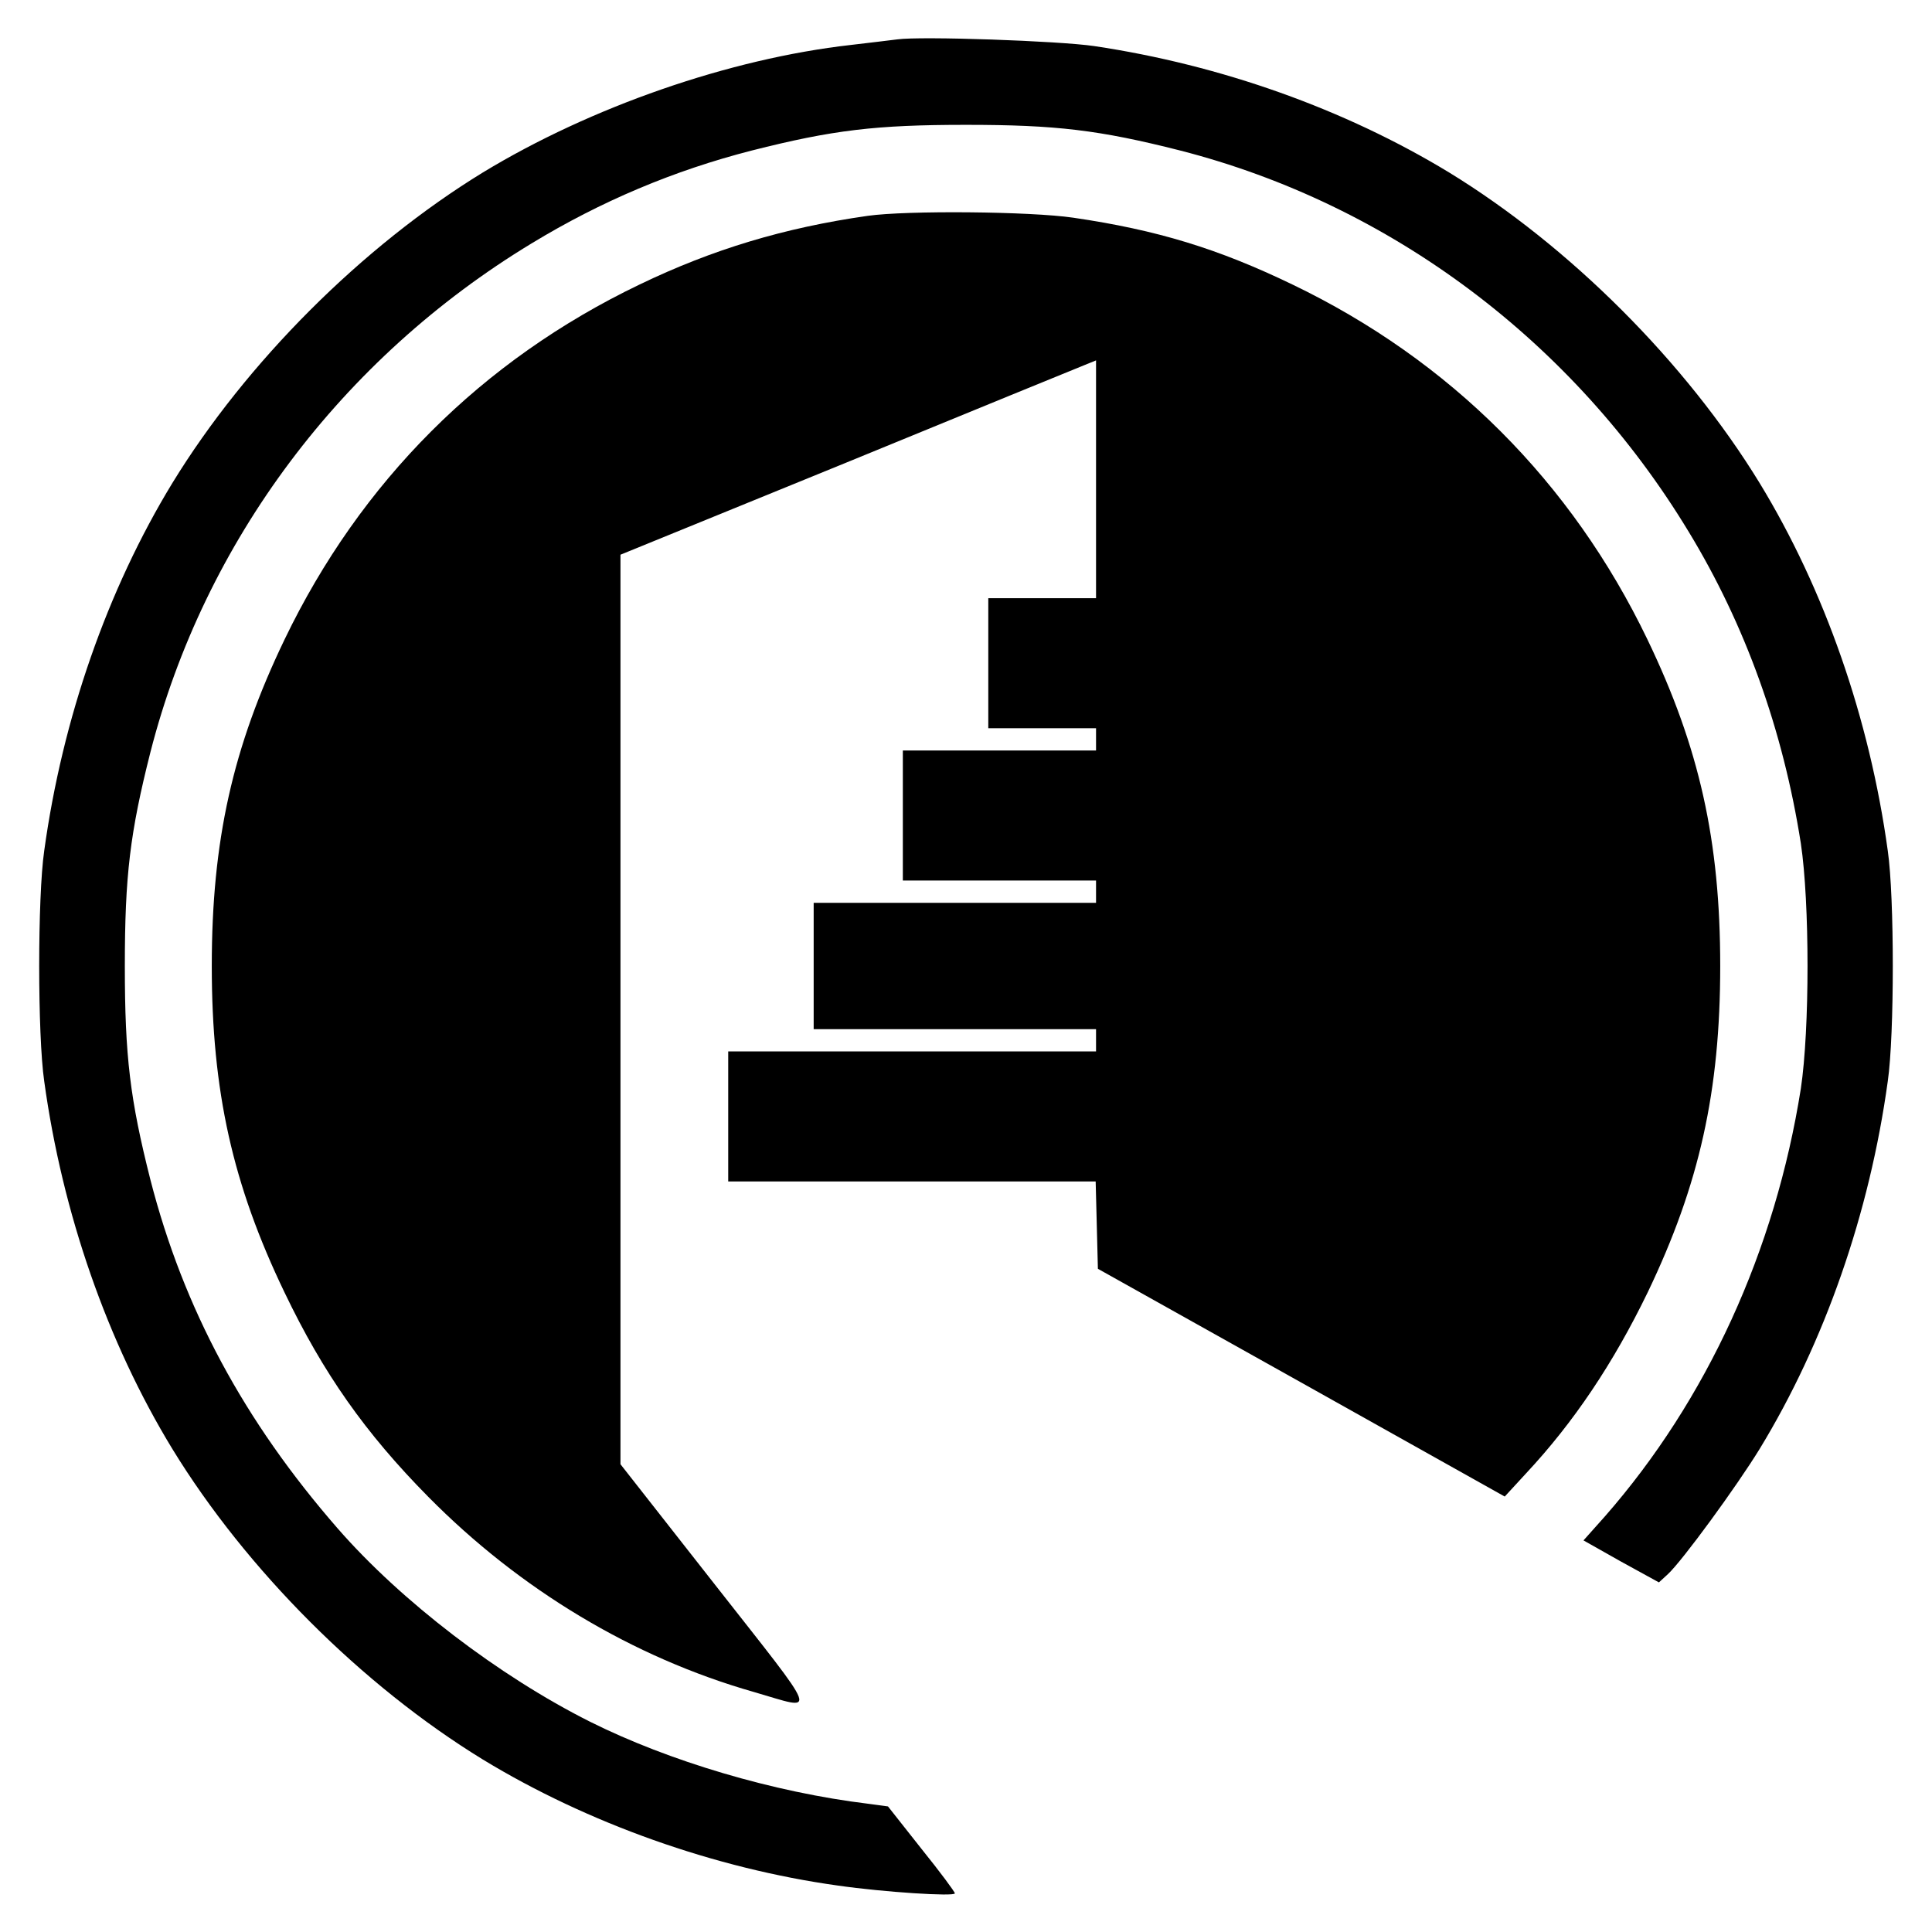 <?xml version="1.0" standalone="no"?>
<!DOCTYPE svg PUBLIC "-//W3C//DTD SVG 20010904//EN"
 "http://www.w3.org/TR/2001/REC-SVG-20010904/DTD/svg10.dtd">
<svg version="1.0" xmlns="http://www.w3.org/2000/svg"
 width="520pt" height="520pt" viewBox="0 0 520 520"
 preserveAspectRatio="xMidYMid meet">
<g transform="translate(0,520) scale(0.1,-0.1)"
fill="#000000" stroke="none">
<path d="M2415 5094 c-16 -2 -73 -9 -125 -15 -327 -37 -700 -167 -990 -343
-325 -199 -637 -511 -836 -836 -175 -287 -296 -634 -345 -990 -18 -124 -18
-496 0 -620 49 -356 170 -703 345 -990 199 -325 511 -637 836 -836 281 -171
624 -293 955 -339 125 -18 315 -30 315 -21 0 4 -40 58 -90 120 l-90 114 -52 7
c-256 31 -538 115 -750 221 -245 123 -508 324 -679 520 -252 289 -415 592
-504 938 -55 217 -69 333 -69 576 0 243 14 359 69 576 145 566 514 1059 1026
1369 186 113 382 196 593 250 217 55 333 69 576 69 243 0 359 -14 576 -69 566
-145 1059 -514 1369 -1026 152 -250 254 -533 302 -839 24 -160 24 -500 0 -660
-69 -436 -253 -838 -527 -1151 l-58 -65 101 -57 102 -56 24 22 c39 36 185 236
247 337 175 287 296 634 345 990 18 124 18 496 0 620 -49 356 -170 703 -345
990 -199 325 -511 637 -836 836 -280 170 -613 289 -955 340 -95 14 -467 27
-530 18z"/>
<path d="M2335 4619 c-224 -32 -417 -90 -614 -185 -425 -204 -751 -531 -955
-955 -140 -291 -196 -542 -196 -879 0 -337 56 -588 196 -879 104 -217 217
-378 387 -550 246 -249 550 -432 876 -525 173 -50 183 -78 -104 288 l-255 325
0 1224 0 1224 608 248 c334 137 622 255 640 262 l32 13 0 -320 0 -320 -145 0
-145 0 0 -175 0 -175 145 0 145 0 0 -30 0 -30 -260 0 -260 0 0 -175 0 -175
260 0 260 0 0 -30 0 -30 -380 0 -380 0 0 -170 0 -170 380 0 380 0 0 -30 0 -30
-495 0 -495 0 0 -175 0 -175 495 0 494 0 3 -117 3 -118 547 -306 548 -307 58
63 c127 136 234 295 327 487 139 290 195 541 195 878 0 337 -56 588 -196 879
-204 424 -531 751 -955 955 -201 97 -365 147 -590 180 -116 17 -447 20 -554 5z"/>
</g>
</svg>
